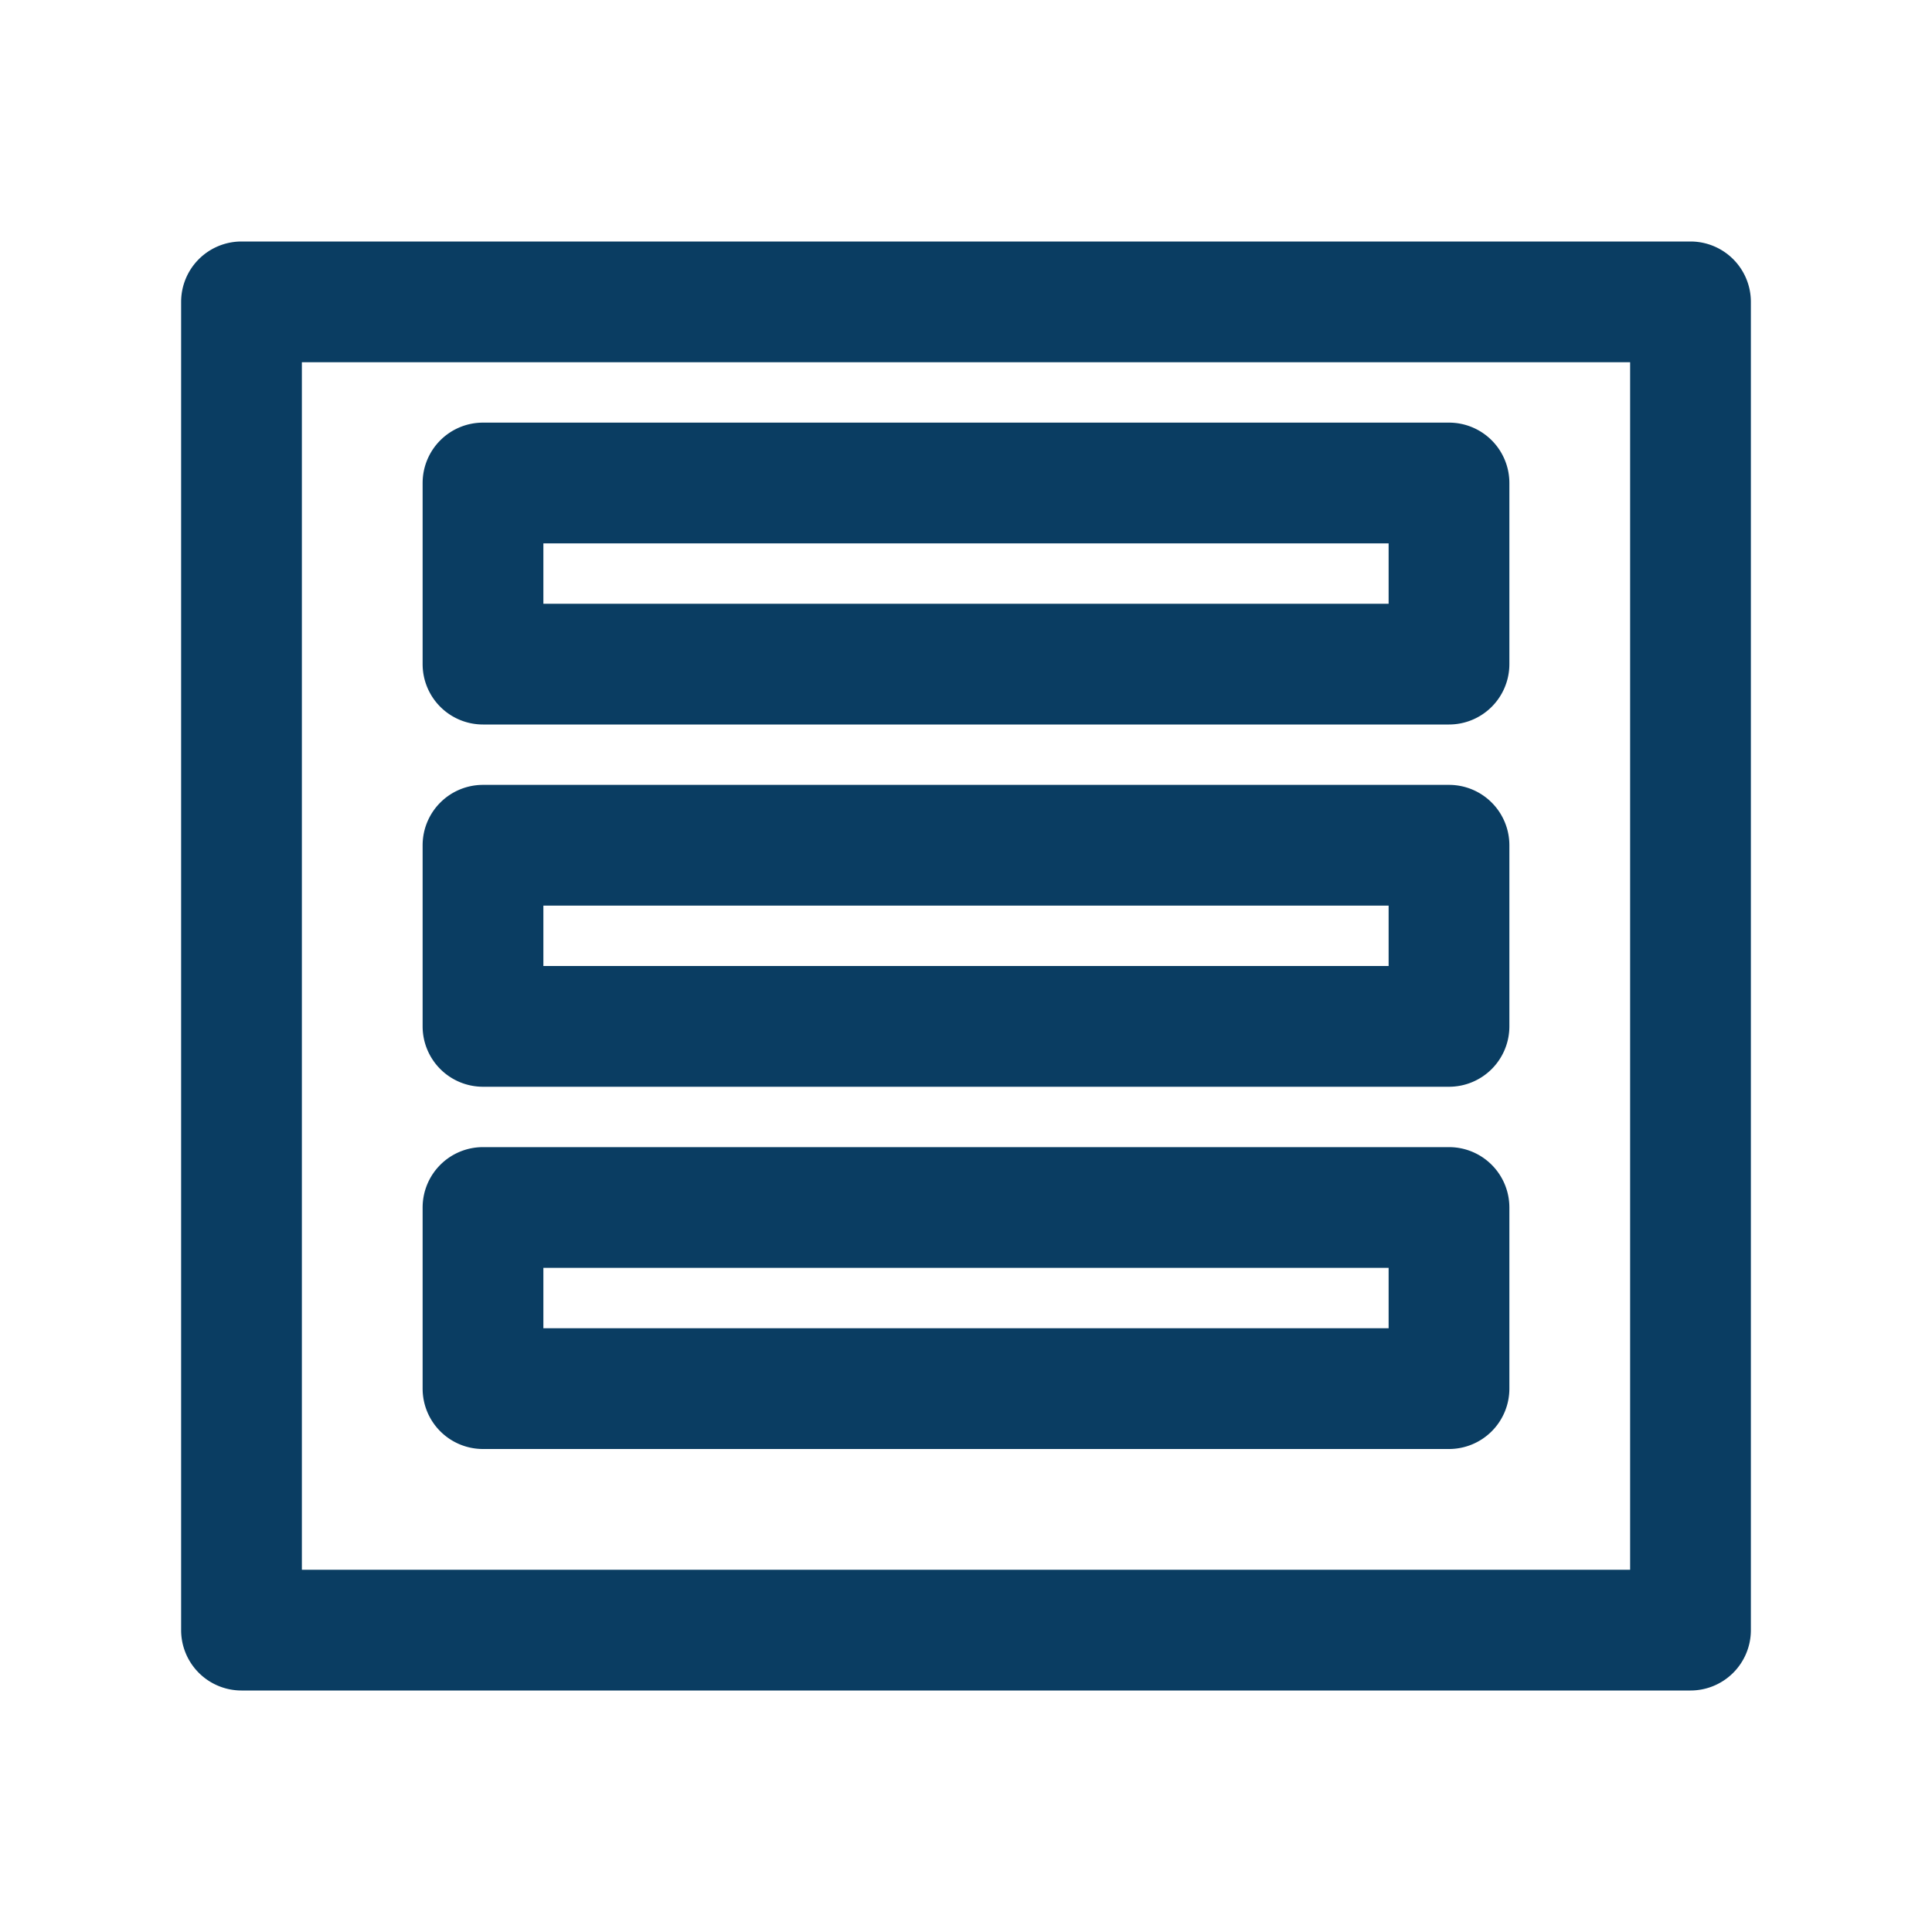 <?xml version="1.0" encoding="UTF-8"?>
<svg xmlns="http://www.w3.org/2000/svg" viewBox="0 0 64 64" width="64" height="64">
  <path fill="#0a3d62" d="M56,8H8a2,2,0,0,0-2,2V54a2,2,0,0,0,2,2H56a2,2,0,0,0,2-2V10A2,2,0,0,0,56,8ZM54,52H10V12H54Z"/>
  <path fill="#0a3d62" d="M16,24H48a2,2,0,0,0,2-2V16a2,2,0,0,0-2-2H16a2,2,0,0,0-2,2v6A2,2,0,0,0,16,24Zm2-6H46v2H18Z"/>
  <path fill="#0a3d62" d="M16,36H48a2,2,0,0,0,2-2V28a2,2,0,0,0-2-2H16a2,2,0,0,0-2,2v6A2,2,0,0,0,16,36Zm2-6H46v2H18Z"/>
  <path fill="#0a3d62" d="M16,48H48a2,2,0,0,0,2-2V40a2,2,0,0,0-2-2H16a2,2,0,0,0-2,2v6A2,2,0,0,0,16,48Zm2-6H46v2H18Z"/>
</svg>
